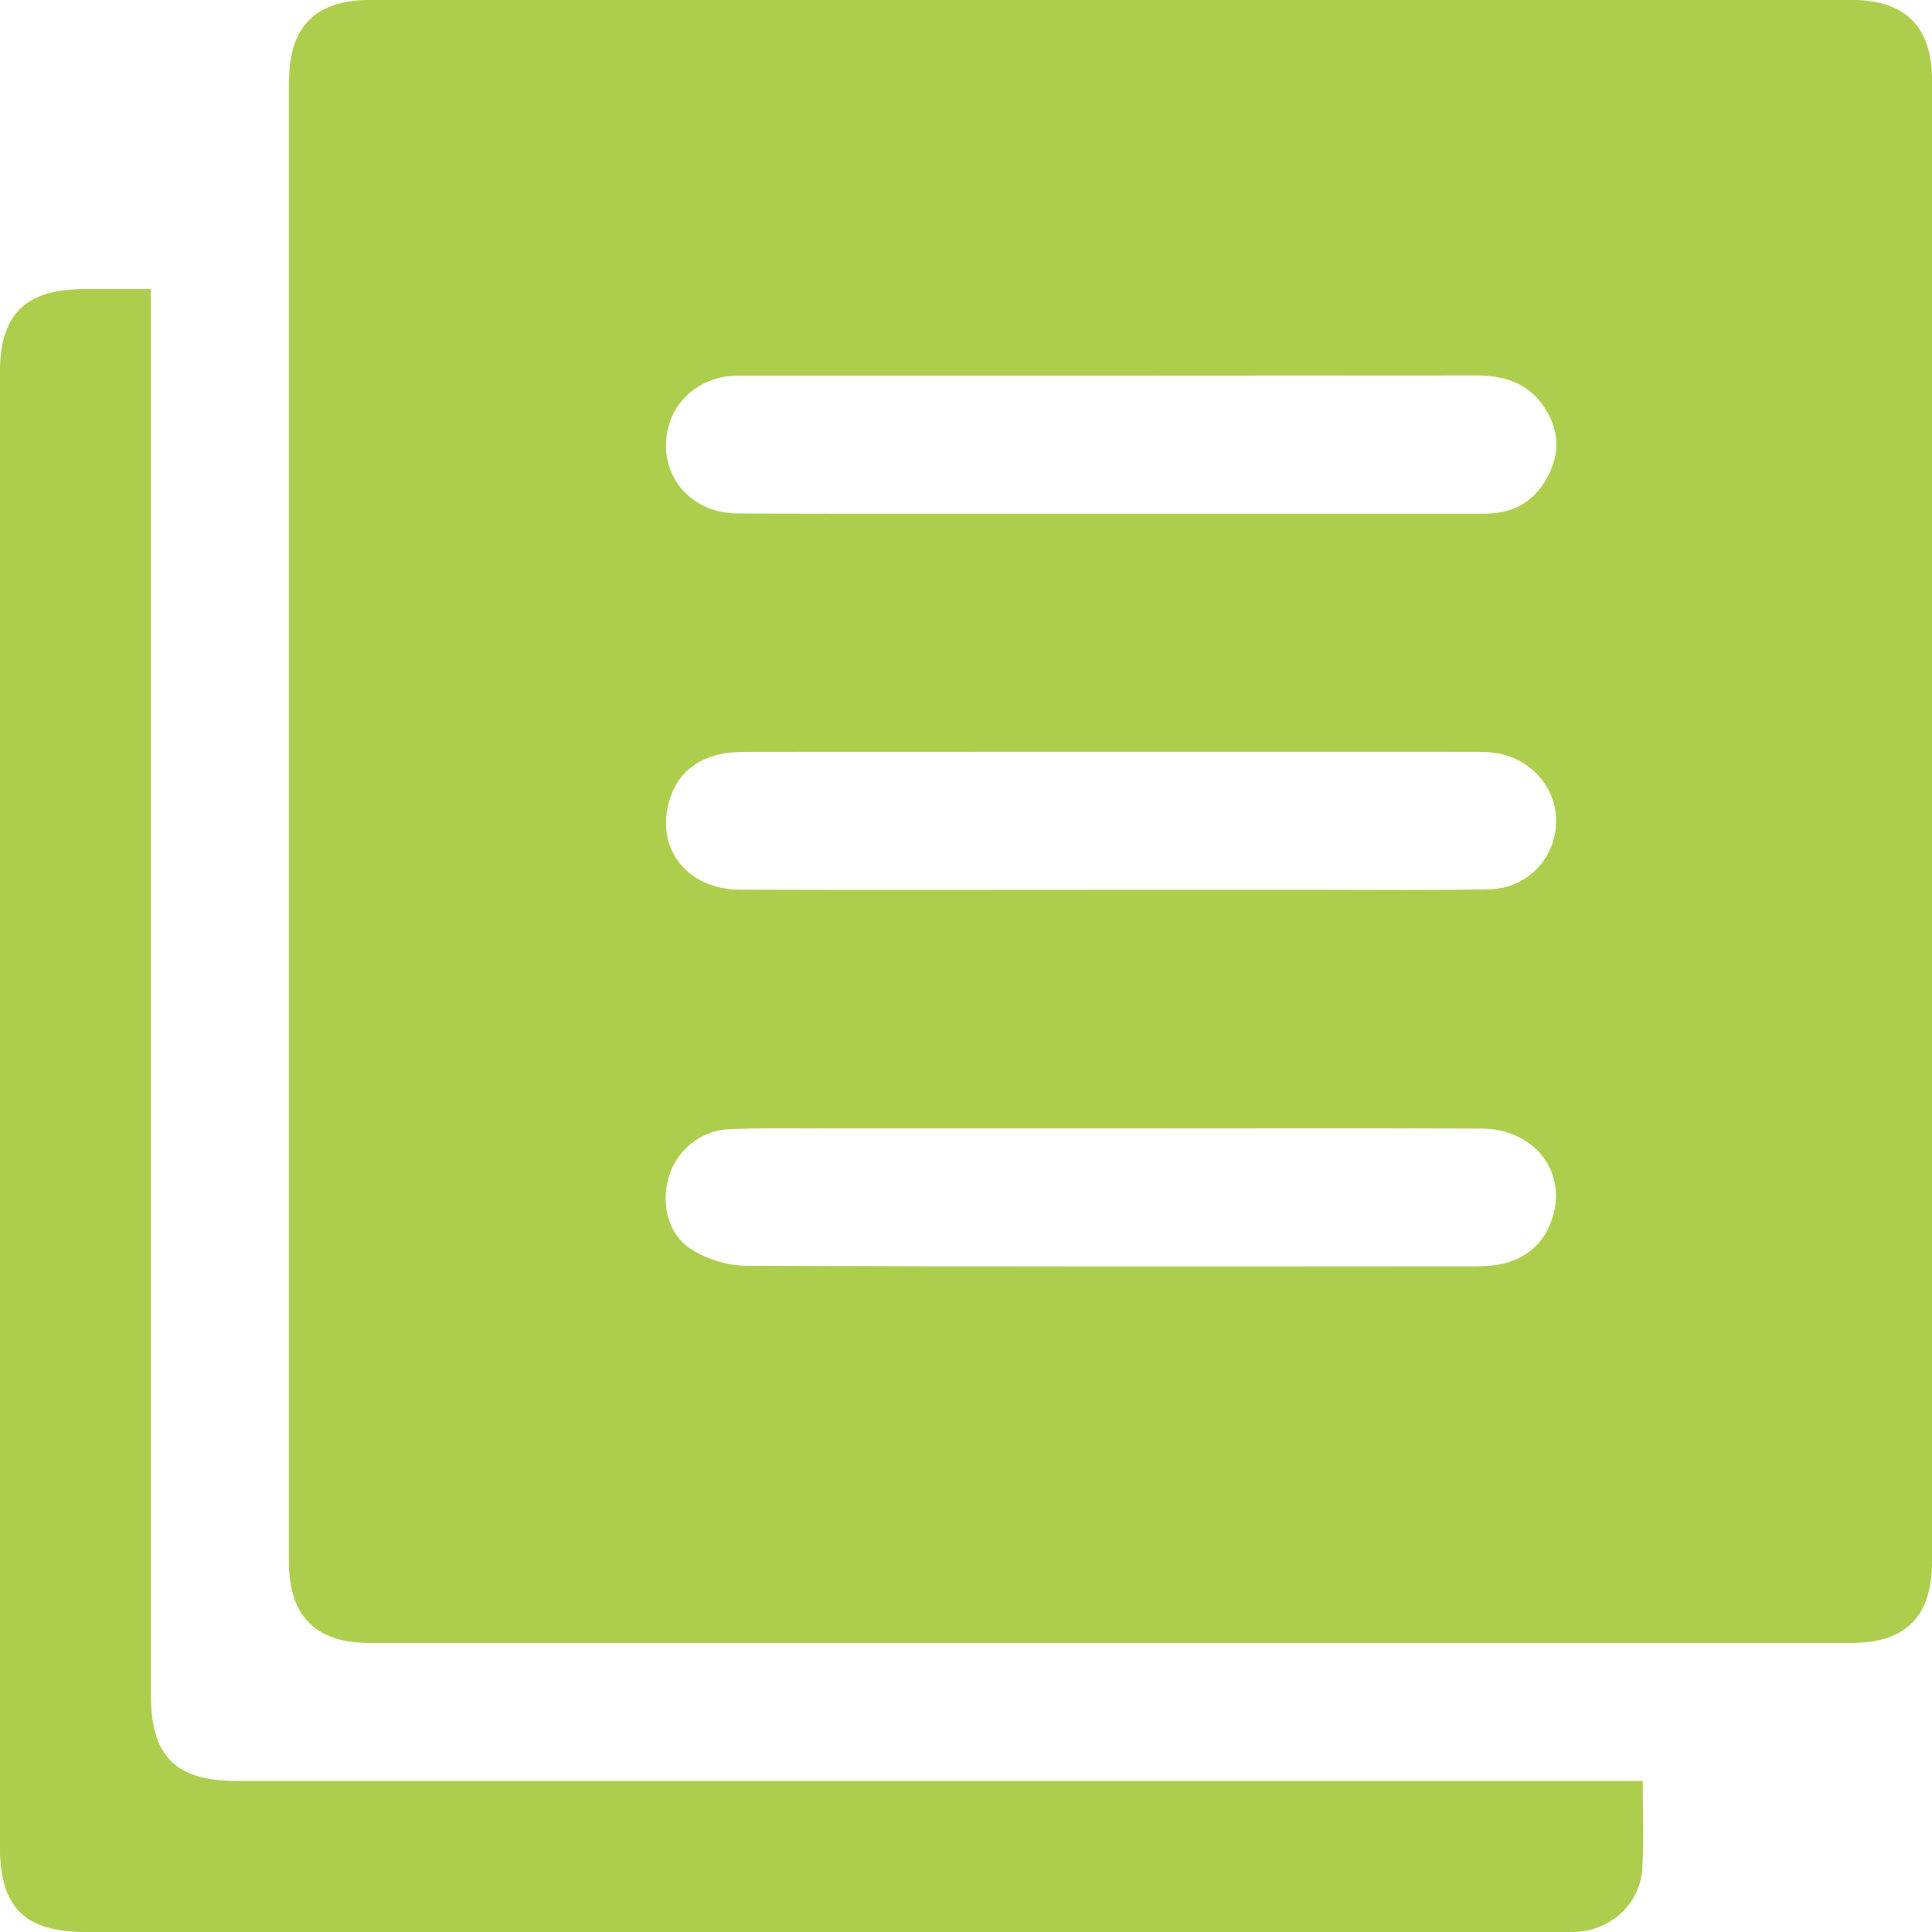 <?xml version="1.0" encoding="UTF-8" standalone="no"?>
<!DOCTYPE svg PUBLIC "-//W3C//DTD SVG 1.1//EN" "http://www.w3.org/Graphics/SVG/1.1/DTD/svg11.dtd">
<svg width="100%" height="100%" viewBox="0 0 125 125" version="1.1" xmlns="http://www.w3.org/2000/svg" xmlns:xlink="http://www.w3.org/1999/xlink" xml:space="preserve" xmlns:serif="http://www.serif.com/" style="fill-rule:evenodd;clip-rule:evenodd;stroke-linejoin:round;stroke-miterlimit:2;">
    <g transform="matrix(4.167,0,0,4.167,18.699,53.138)">
        <path d="M0,0.004L0,-11.478C0,-12.343 0.407,-12.753 1.264,-12.753L24.26,-12.753C25.099,-12.753 25.511,-12.34 25.511,-11.499L25.511,11.498C25.511,12.343 25.102,12.757 24.265,12.757L1.235,12.757C0.42,12.757 0,12.336 0,11.519L0,0.004M12.755,-4.777L18.577,-4.777C19.036,-4.777 19.368,-4.989 19.566,-5.396C19.749,-5.769 19.704,-6.135 19.462,-6.469C19.21,-6.815 18.853,-6.922 18.437,-6.922C14.656,-6.918 10.875,-6.919 7.094,-6.919C7.005,-6.919 6.915,-6.922 6.827,-6.912C6.368,-6.859 5.998,-6.545 5.89,-6.122C5.71,-5.414 6.208,-4.781 6.967,-4.779C8.896,-4.773 10.826,-4.777 12.755,-4.777M12.753,1.063C13.846,1.063 14.939,1.064 16.032,1.063C16.902,1.063 17.772,1.073 18.642,1.055C19.218,1.042 19.654,0.587 19.674,0.029C19.694,-0.505 19.29,-0.978 18.738,-1.06C18.618,-1.078 18.494,-1.079 18.372,-1.079C14.635,-1.08 10.898,-1.08 7.162,-1.078C7.007,-1.078 6.848,-1.075 6.697,-1.042C6.265,-0.949 5.987,-0.679 5.886,-0.249C5.718,0.468 6.213,1.058 6.998,1.061C8.916,1.068 10.835,1.063 12.753,1.063M12.791,4.769C11.33,4.769 9.868,4.768 8.407,4.769C7.883,4.769 7.359,4.76 6.835,4.78C6.396,4.796 6.018,5.111 5.898,5.517C5.772,5.945 5.882,6.417 6.254,6.65C6.493,6.8 6.809,6.899 7.091,6.901C10.872,6.917 14.653,6.912 18.434,6.91C18.567,6.91 18.704,6.902 18.833,6.873C19.235,6.781 19.504,6.533 19.623,6.137C19.839,5.42 19.32,4.774 18.513,4.771C16.605,4.764 14.698,4.769 12.791,4.769" style="fill:rgb(173,205,76);fill-rule:nonzero;"/>
    </g>
    <g transform="matrix(4.167,0,0,4.167,106.283,28.491)">
        <path d="M0,20.815C0,21.296 0.018,21.73 -0.005,22.163C-0.033,22.712 -0.482,23.131 -1.036,23.159C-1.137,23.164 -1.237,23.161 -1.338,23.161L-24.168,23.161C-25.126,23.161 -25.508,22.781 -25.508,21.828L-25.508,-1.036C-25.508,-1.963 -25.118,-2.349 -24.183,-2.349L-23.163,-2.349L-23.163,19.476C-23.163,20.433 -22.781,20.815 -21.828,20.815L0,20.815Z" style="fill:rgb(173,205,76);fill-rule:nonzero;"/>
    </g>
</svg>
